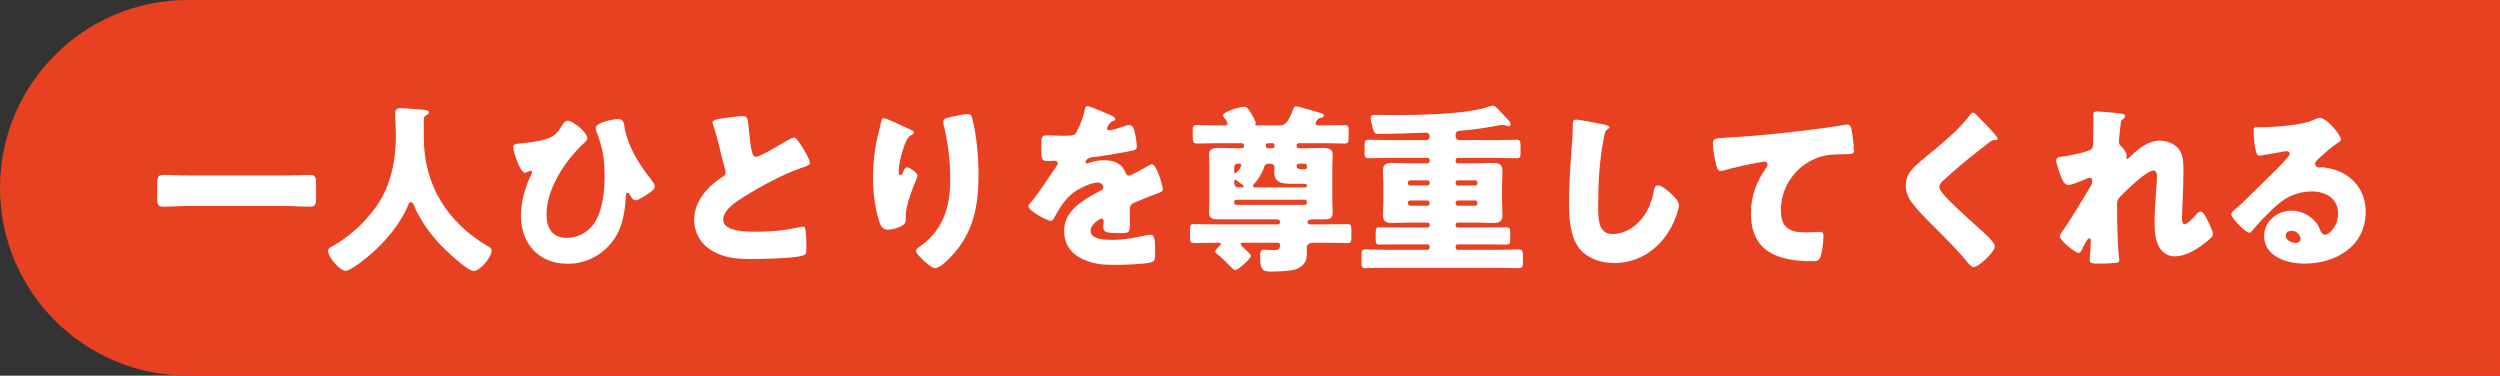 <?xml version="1.0" encoding="UTF-8"?>
<svg id="b" data-name="レイヤー 2" xmlns="http://www.w3.org/2000/svg" width="193" height="29" viewBox="0 0 193 29">
  <rect x="0" y="0" width="193" height="29" fill="#333333" stroke="none"/>
  <defs>
    <style>
      .d {
        fill: #fff;
      }

      .d, .e {
        stroke-width: 0px;
      }

      .e {
        fill: #e84122;
      }
    </style>
  </defs>
  <g id="c" data-name="レイヤー 1">
    <path class="e" d="m0,14.5C0,6.492,6.492,0,14.5,0h178.5v29H14.5C6.492,29,0,22.508,0,14.5Z"/>
    <path class="d" d="m14.698,13.546h7.14c.7,0,1.414-.042,2.114-.042.406,0,.448.21.448.742v.952c0,.574-.042.756-.448.756-.7,0-1.414-.056-2.114-.056h-7.14c-.7,0-1.4.056-2.114.056-.406,0-.448-.196-.448-.756v-.952c0-.532.042-.742.448-.742.7,0,1.4.042,2.114.042Zm18.172-4.634c-.098.07-.154.182-.154.266v1.414c0,3.766,1.89,6.636,4.984,8.442.126.07.252.154.252.294,0,.546-.896,1.596-1.386,1.596-.462,0-2.142-1.582-2.506-1.96-.84-.882-1.652-2.002-2.114-3.136-.042-.098-.112-.224-.238-.224-.112,0-.168.126-.196.224-.574,1.414-1.708,2.772-2.856,3.766-.336.294-1.582,1.316-1.96,1.316-.49,0-1.372-1.092-1.372-1.554,0-.154.14-.238.294-.322.462-.266,1.96-1.092,3.36-2.996,1.19-1.624,1.582-3.598,1.582-5.586,0-.56-.056-1.19-.056-1.666,0-.308.112-.434.434-.434.252,0,1.176.07,1.456.098.434.042.714.028.714.238,0,.126-.14.182-.238.224Zm10.948.406c.448,0,1.526.938,1.526,1.344,0,.14-.14.28-.238.364-1.442,1.33-2.912,3.514-2.912,5.53,0,1.05.434,1.806,1.568,1.806.798,0,1.596-.406,2.058-1.05.7-.966.854-2.52.854-3.696,0-1.302-.14-2.24-.63-3.458-.028-.084-.056-.182-.056-.28,0-.42,1.358-.686,1.694-.686.434,0,.476.238.532.616.252,1.526,1.12,2.856,2.058,4.06.014.028.042.056.056.084.098.126.224.294.224.448,0,.21-.252.378-.546.574-.182.126-.742.49-.938.49s-.35-.252-.434-.406c-.028-.056-.084-.168-.168-.168-.14,0-.14.112-.154.336-.056.924-.21,2.002-.644,2.814-.77,1.428-2.212,2.324-3.836,2.324-2.212,0-3.612-1.526-3.612-3.696,0-1.134.308-2.198.798-3.206.028-.056.056-.112.056-.168s-.042-.112-.098-.112c-.07,0-.14.042-.196.07-.07.042-.182.084-.266.084-.35,0-.896-1.638-.896-1.974,0-.224.154-.252.574-.294.756-.07,1.372-.14,2.016-.35.616-.196.84-.476,1.162-.994.098-.168.238-.406.448-.406Zm11.186.14c0-.168.168-.252,1.176-.378.546-.07.868-.112,1.134-.112.378,0,.406.028.504,1.078.084.896.14,1.316.238,1.694.042.168.112.364.322.364.266,0,1.512-.742,1.82-.924.21-.126.924-.56,1.106-.56.154,0,.448.434.644.756.154.252.574.938.574,1.204,0,.154-.154.21-.448.308-.056.028-.126.042-.196.07-1.274.434-3.052,1.358-4.41,2.212-.672.42-1.638,1.05-1.638,1.778,0,.938,1.778.938,2.422.938.714,0,1.456-.028,2.128-.112.294-.042,1.26-.196,1.484-.266.042,0,.098-.014.14-.014.14,0,.182.238.196.35.042.406.056.868.056,1.274,0,.42-.014.546-.378.644-.644.168-3.066.238-3.836.238-1.106,0-2.072-.07-3.052-.63-.868-.504-1.4-1.386-1.4-2.394,0-1.386.994-2.548,2.1-3.262.21-.126.336-.196.336-.434,0-.098-.042-.21-.084-.336-.112-.378-.21-.77-.308-1.176-.154-.686-.35-1.456-.588-2.142-.014-.042-.042-.126-.042-.168Zm13.202-.336c.266,0,1.526.644,2.086.882.196.084.266.14.266.238,0,.084-.042.098-.112.126-.35.154-.49.504-.616.826-.224.574-.448,1.47-.448,2.086,0,.084,0,.238.126.238.084,0,.14-.07.224-.266.07-.154.154-.336.308-.336.14,0,.784.406.784.63,0,.07-.028.168-.056.238-.322.784-.84,2.058-.84,2.856v.35c0,.322-.294.462-.56.56-.252.098-.56.182-.826.182-.434,0-.56-.322-.672-.658-.322-.98-.476-2.31-.476-3.346,0-.924.112-2.17.336-3.08.084-.364.182-.742.266-1.12.056-.238.084-.406.21-.406Zm4.62.266c0-.224.182-.28.798-.406.308-.056.756-.168,1.064-.168.266,0,.322.098.406.448.308,1.246.448,2.968.448,4.27,0,2.408-.406,4.48-2.128,6.286-.266.28-.854.882-1.246.882-.224,0-.63-.378-.798-.532-.35-.322-.644-.588-.644-.826,0-.084.056-.154.238-.28.77-.504,1.414-1.26,1.806-2.086.476-1.022.588-2.1.588-3.206,0-1.4-.182-2.8-.518-4.172-.014-.07-.014-.14-.014-.21Zm11.13-1.204c.154,0,1.484.574,1.708.672.252.112.434.21.434.336,0,.112-.154.154-.252.182-.168.07-.378.42-.378.532s.07.154.168.154c.21,0,.84-.21,1.134-.308.112-.042.266-.098.392-.098.308,0,.378.294.434.546.07.28.168.84.168,1.134,0,.21-.126.266-.896.406-.77.14-1.722.308-2.59.406-.448.056-.476.364-.476.378,0,.07.07.098.126.098.028,0,.098-.028.126-.042.406-.14.77-.21,1.19-.21.336,0,.728.056,1.008.224.392.224.49.406.672.798.056.112.126.168.238.168.14,0,.882-.42,1.302-.658.126-.07.224-.126.28-.154.056-.028.126-.07.182-.07.35,0,.84,1.61.84,1.932,0,.182-.14.224-.42.322-.672.252-1.092.434-1.736.7-.336.14-.392.266-.392.644,0,.168.014.504.014.812,0,.896-.014.91-.798.91-.966,0-1.26-.042-1.26-.476,0-.126.014-.252.028-.378v-.07c0-.098-.056-.196-.168-.196-.14,0-.84.448-.84.938,0,.7,1.19.7,1.68.7.896,0,1.722-.154,2.604-.35.126-.028.252-.042.35-.042.336,0,.35.504.35,1.4,0,.532-.028.672-.434.756-.63.126-2.03.168-2.716.168-.98,0-1.624-.07-2.45-.448-.896-.406-1.428-1.148-1.428-2.17,0-1.316.994-2.072,2.016-2.674.238-.14.518-.294.77-.42.126-.056.238-.126.238-.28,0-.196-.182-.364-.434-.364-.532,0-1.498.49-1.918.812-.658.518-1.078,1.26-1.484,1.988-.042.084-.098.154-.21.154-.308,0-1.736-.784-1.736-1.12,0-.112.084-.196.252-.378.574-.658,1.484-2.114,1.932-2.744.07-.098.084-.14.084-.196,0-.112-.098-.196-.21-.196-.168,0-.364.014-.546.014-.476,0-.518-.042-.518-1.092,0-.868.056-.882.504-.882.308,0,.812.028,1.274.028.686,0,.812-.056.924-.252.28-.49.546-1.218.658-1.736.042-.21.07-.308.21-.308Zm16.786,7.238h-5.306c-.098,0-.154.07-.154.154v.084c0,.084.07.154.154.154h5.306c.084,0,.154-.07.154-.154v-.084c0-.084-.07-.154-.154-.154Zm-5.46-1.358v.07c0,.182.14.336.336.336h.182c.112,0,.224,0,.224-.084,0-.07-.07-.098-.112-.126-.098-.07-.308-.224-.406-.308-.042-.028-.098-.07-.154-.07-.07,0-.07.14-.07.182Zm.378-1.428h-.112c-.154,0-.266.112-.266.266v.308c0,.056,0,.168.07.168.112,0,.476-.448.476-.616,0-.112-.084-.126-.168-.126Zm4.858.434h.224c.098-.014.154-.07.154-.154v-.098c0-.098-.07-.182-.182-.182h-.392c-.182,0-.224.098-.224.154,0,.252.21.28.42.28Zm.168,1.12h-.812c-.812,0-1.498-.014-1.498-.91,0-.126.014-.252.014-.378,0-.084-.056-.266-.322-.266h-.098c-.252,0-.336.098-.406.336-.112.378-.448.924-.742,1.218-.056.056-.084.084-.084.168,0,.112.112.112.266.112h3.682c.154,0,.21-.028.21-.14,0-.126-.112-.14-.21-.14Zm-2.296-2.898v-.084c0-.084-.07-.154-.154-.154h-.308c-.182,0-.21.098-.21.126,0,.168.014.266.21.266h.308c.084,0,.14-.056.154-.154Zm1.708-.084v.084c.014.098.084.154.168.154h.392c.476,0,.952-.028,1.428-.028.364,0,.798.028.798.504,0,.266-.028.588-.028.938v2.716c0,.266.028.532.028.798,0,.462-.21.56-.63.56h-.91c-.126,0-.406.028-.406.21,0,.154.112.182.238.182h1.12c.574,0,1.148-.028,1.722-.028.28,0,.308.126.308.462v.546c0,.35-.028.462-.308.462-.574,0-1.148-.028-1.722-.028h-.896c-.406,0-.518.224-.518.392,0,.084.014.182.014.308,0,.35-.028.714-.28.98-.308.322-.672.434-1.106.476-.42.042-.854.07-1.274.07-.714,0-.952-.014-.952-1.162,0-.182,0-.532.252-.532.042,0,.588.042.854.042.28,0,.434-.098.434-.406,0-.154-.168-.168-.294-.168h-2.506c-.084,0-.252,0-.252.112,0,.056.196.252.448.476.126.112.35.322.35.42,0,.224-.994,1.106-1.204,1.106-.098,0-.21-.126-.28-.182-.336-.35-.756-.77-1.12-1.064-.056-.042-.154-.112-.154-.196,0-.098.266-.364.35-.434.056-.042.084-.084.084-.126,0-.112-.126-.112-.238-.112h-.196c-.546,0-1.092.028-1.638.028-.266,0-.308-.14-.308-.448v-.616c0-.294.056-.406.322-.406.574,0,1.148.028,1.708.028h4.704c.112,0,.224-.042.224-.182,0-.154-.112-.21-.238-.21h-4.382c-.49,0-.868,0-.868-.546,0-.294.028-.574.028-.868v-2.66c0-.378-.028-.714-.028-.938,0-.476.42-.504.784-.504.476,0,.952.028,1.428.028h.294c.182,0,.196-.098.196-.21,0-.14-.07-.182-.21-.182h-1.848c-.518,0-1.036.028-1.554.028-.28,0-.35-.084-.35-.574v-.35c0-.364.028-.504.322-.504.532,0,1.064.028,1.582.028h.49c.126,0,.294-.014.294-.168,0-.098-.182-.336-.252-.42-.056-.07-.084-.126-.084-.196,0-.294,1.358-.658,1.61-.658.224,0,.322.126.588.574.07.126.322.56.322.672,0,.028-.014.07-.028.084-.014.014-.028.042-.028.07,0,.042.042.042.168.042h1.624c.518,0,.686-.098,1.134-1.19.084-.196.084-.28.252-.28.182,0,1.568.42,1.862.504.098.014.266.07.266.196s-.112.168-.224.182c-.168.028-.196.056-.322.224-.042.056-.084.126-.084.196,0,.14.126.168.238.168h.406c.532,0,1.064-.028,1.582-.028.294,0,.322.126.322.462v.518c0,.322-.028.448-.322.448-.532,0-1.05-.028-1.582-.028h-1.946c-.098,0-.168.07-.168.154Zm12.278,4.452v.042c0,.098.07.182.168.182h1.344c.098,0,.168-.084.168-.182v-.042c0-.098-.07-.182-.168-.182h-1.344c-.098,0-.168.084-.168.182Zm0-1.582v.07c0,.098.07.168.154.168h1.372c.084,0,.154-.07.154-.168v-.07c0-.084-.07-.154-.154-.154h-1.372c-.084,0-.154.07-.154.154Zm-2.002,1.624v-.042c-.014-.098-.084-.182-.182-.182h-1.316c-.098,0-.182.084-.182.182v.042c0,.098.084.182.182.182h1.316c.098,0,.182-.084.182-.182Zm0-1.554v-.07c0-.084-.07-.154-.168-.154h-1.358c-.084,0-.154.07-.154.154v.07c0,.098.07.168.154.168h1.358c.098,0,.154-.07.168-.168Zm2.002-3.78v.182c0,.14.112.266.266.266h2.814c.546,0,1.092-.028,1.652-.028.266,0,.28.112.28.686v.294c0,.336-.028.448-.294.448-.546,0-1.092-.028-1.638-.028h-2.912c-.098,0-.168.084-.168.182v.07c0,.098.07.168.168.168h1.456c.42,0,.826-.028,1.246-.028.434,0,.742.07.742.588,0,.35-.028.728-.028,1.12v1.218c0,.392.028.77.028,1.12,0,.49-.28.588-.7.588-.434,0-.854-.028-1.288-.028h-1.47c-.084,0-.154.07-.154.154v.07c0,.084.07.154.154.154h2.24c.504,0,1.022-.014,1.526-.014.252,0,.294.112.294.378v.504c0,.322-.028.448-.294.448-.504,0-1.022-.014-1.526-.014h-2.226c-.098,0-.168.07-.168.168v.07c0,.098.07.182.168.182h3.08c.546,0,1.092-.028,1.638-.028.266,0,.308.112.308.476v.56c0,.28-.042.406-.294.406-.56,0-1.106-.028-1.652-.028h-8.568c-.546,0-1.092.028-1.652.028-.266,0-.294-.14-.294-.462v-.574c0-.308.056-.406.308-.406.546,0,1.092.028,1.638.028h3.136c.098,0,.182-.084.182-.182v-.07c0-.098-.084-.168-.182-.168h-2.184c-.504,0-1.008.014-1.512.014-.266,0-.294-.112-.294-.42v-.266c0-.588.028-.644.294-.644.504,0,1.008.014,1.512.014h2.198c.098,0,.168-.07.168-.154v-.07c0-.084-.07-.154-.168-.154h-1.456c-.42,0-.84.028-1.26.028-.434,0-.728-.084-.728-.588,0-.35.028-.728.028-1.12v-1.218c0-.392-.028-.77-.028-1.12,0-.49.28-.588.714-.588s.854.028,1.274.028h1.442c.098,0,.182-.07.182-.168v-.07c0-.098-.084-.182-.182-.182h-2.898c-.546,0-1.092.028-1.652.028-.252,0-.294-.112-.294-.378v-.686c0-.266.056-.364.294-.364.546,0,1.106.028,1.652.028h2.8c.168,0,.28-.126.28-.28,0-.182-.126-.294-.294-.294-.462,0-1.092.042-1.582.056-.714.014-1.428.042-2.142.042-.224,0-.28-.126-.392-.49-.056-.182-.14-.588-.14-.714,0-.252.112-.266.336-.266.49,0,.98.014,1.47.014,1.89,0,5.572-.056,7.294-.644.084-.028.224-.084.308-.084.168,0,.322.154.588.448.056.07.154.168.252.266.07.07.126.14.182.196.224.224.364.378.364.532,0,.084-.07.154-.14.154-.056,0-.112-.014-.21-.056-.07-.028-.182-.056-.266-.056s-.224.028-.308.042c-.784.154-2.128.364-2.912.406-.224.014-.378.028-.406.28Zm9.282-1.134c.322,0,1.834.308,2.282.406.112.028.308.084.308.196,0,.056-.056.098-.098.112-.224.126-.252.294-.322.644-.35,1.722-.448,3.486-.448,5.236,0,1.106,0,2.24,1.12,2.24.882,0,1.722-.518,2.254-1.19.462-.574.77-1.316.896-2.03.056-.28.098-.532.336-.532.308,0,.728.378.952.574.252.224.672.602.672.952,0,.42-.392,1.344-.602,1.722-.896,1.652-2.478,2.744-4.396,2.744-.994,0-2.058-.336-2.702-1.148-.7-.896-.784-2.38-.784-3.5,0-1.61.14-3.332.252-4.844.028-.294.042-.77.042-1.092,0-.308,0-.49.238-.49Zm11.162,3.962c-.238,0-.322-.392-.364-.588-.084-.378-.224-1.134-.224-1.498,0-.434.196-.434.938-.476,2.058-.112,4.102-.308,6.16-.56,1.008-.126,2.128-.266,3.136-.448.042-.014.084-.014.126-.014.252,0,.322.238.364.462.07.364.168,1.19.168,1.554,0,.266-.168.266-.742.28-.742.014-1.302,0-2.016.252-1.722.616-2.884,2.24-2.884,4.088,0,1.33.686,1.694,1.918,1.694.364,0,.812-.042,1.022-.042.252,0,.35.042.35.308,0,.406-.098,1.302-.238,1.638-.126.294-.294.322-.588.322-2.604,0-4.774-.672-4.774-3.696,0-1.302.406-2.408,1.148-3.472.056-.084.14-.196.14-.308,0-.126-.098-.21-.252-.21-.14,0-.546.084-.756.126-.742.14-1.694.35-2.422.56-.056.014-.154.028-.21.028Zm19.488-4.494c.098,0,.182.07.238.126.238.252.476.504.714.742l.154.154c.28.294.812.84.812.994,0,.084-.084.098-.252.098-.154,0-.238.056-.35.14-.602.448-1.162.896-1.75,1.372-.644.532-1.274,1.078-1.89,1.638-.126.126-.266.266-.266.462,0,.238.336.602.574.854.042.056.084.098.126.14.784.784,1.61,1.526,2.436,2.268.448.392,1.148,1.036,1.148,1.33,0,.434-1.26,1.61-1.652,1.61-.084,0-.252-.126-.434-.35-.742-.924-1.778-1.946-2.744-2.912-.504-.504-1.148-1.148-1.554-1.694-.308-.42-.49-.826-.49-1.344,0-.392.098-.728.322-1.05.378-.546,1.386-1.288,1.946-1.764.91-.77,1.946-1.652,2.66-2.604.07-.098.14-.21.252-.21Zm9.576-.098c.294,0,1.652.126,1.96.182.154.028.21.084.21.182s-.07.154-.14.21c-.182.14-.182.196-.224.63-.014.098-.112.994-.112,1.12,0,.168.056.238.168.35.154.14.434.504.434.714,0,.07-.028.126-.028.182,0,.084.056.098.07.098.07,0,.21-.154.322-.266.602-.574,1.33-1.148,2.198-1.148.546,0,1.176.238,1.498.7.322.448.322,1.078.322,1.61,0,.756-.028,1.512-.056,2.254-.014.462-.056.924-.056,1.372,0,.224,0,.518.224.518.196,0,.756-.616.91-.784.084-.098.182-.196.322-.196.182,0,.406.448.476.588.126.252.462.924.462,1.162,0,.154-.154.294-.462.546-.7.574-1.582,1.162-2.52,1.162-.49,0-.924-.294-1.162-.7-.35-.602-.364-1.344-.364-2.016,0-1.358.182-2.772.182-3.514,0-.182-.056-.392-.28-.392-.532,0-2.128,1.568-2.534,1.988-.252.252-.266.392-.266.728,0,1.148.028,2.912.154,4.032.014.07.014.14.014.196,0,.14-.112.168-.252.182-.462.042-.784.056-1.246.056-.588,0-.784-.014-.784-.28,0-.028.084-.994.084-1.456,0-.098-.014-.224-.126-.224-.126,0-.364.49-.504.77-.028.07-.056.126-.07.154-.042.084-.112.21-.224.21-.294,0-1.47-.98-1.47-1.274,0-.112.21-.406.294-.518.714-1.064,1.442-2.268,2.1-3.374.084-.14.112-.252.112-.364,0-.14-.028-.266-.182-.266-.126,0-.28.07-.588.21-.322.14-.854.336-1.05.336-.294,0-.448-.28-.546-.532-.098-.238-.42-1.134-.42-1.344,0-.224.182-.308.588-.322.406-.056,1.918-.336,2.156-.588.098-.098.112-.294.112-.448v-.112c.014-.56.028-1.12.028-1.68,0-.14-.014-.266-.014-.406,0-.196.112-.238.28-.238Zm17.178.49c.602,0,1.666,1.372,1.666,1.68,0,.084-.084.154-.154.196-.588.364-1.218.938-1.722,1.414-.07.07-.126.154-.126.252,0,.168.154.294.322.294.042,0,.098-.014.154-.014.21,0,.7.084.98.168,1.512.462,2.45,1.68,2.45,3.262,0,2.674-2.31,4.004-4.746,4.004-1.316,0-3.094-.532-3.094-2.142,0-1.12,1.022-1.946,2.1-1.946.728,0,1.428.336,1.89.896.21.266.252.406.378.7.056.14.182.266.336.266.336,0,1.008-.7,1.008-1.624,0-1.19-.966-1.722-2.044-1.722-1.022,0-1.932.392-2.702,1.078-.504.448-1.302,1.246-1.722,1.764-.196.252-.308.35-.364.35-.322,0-1.414-1.148-1.414-1.414,0-.168.14-.294.434-.518.35-.28,2.674-2.59,3.164-3.066.266-.266.476-.518.714-.784.098-.098.196-.182.196-.322,0-.168-.224-.196-.28-.196-.042,0-1.568.28-1.932.336-.056.014-.112.014-.168.014-.322,0-.406-1.582-.406-1.848v-.14c0-.21.042-.21.448-.21h.322c.91-.014,2.912-.168,3.71-.504.35-.154.504-.224.602-.224Zm-1.456,9.352c0-.196-.21-.63-.7-.63-.224,0-.448.126-.448.378,0,.378.476.56.798.56.182,0,.35-.126.35-.308Z"/>
  </g>
</svg>